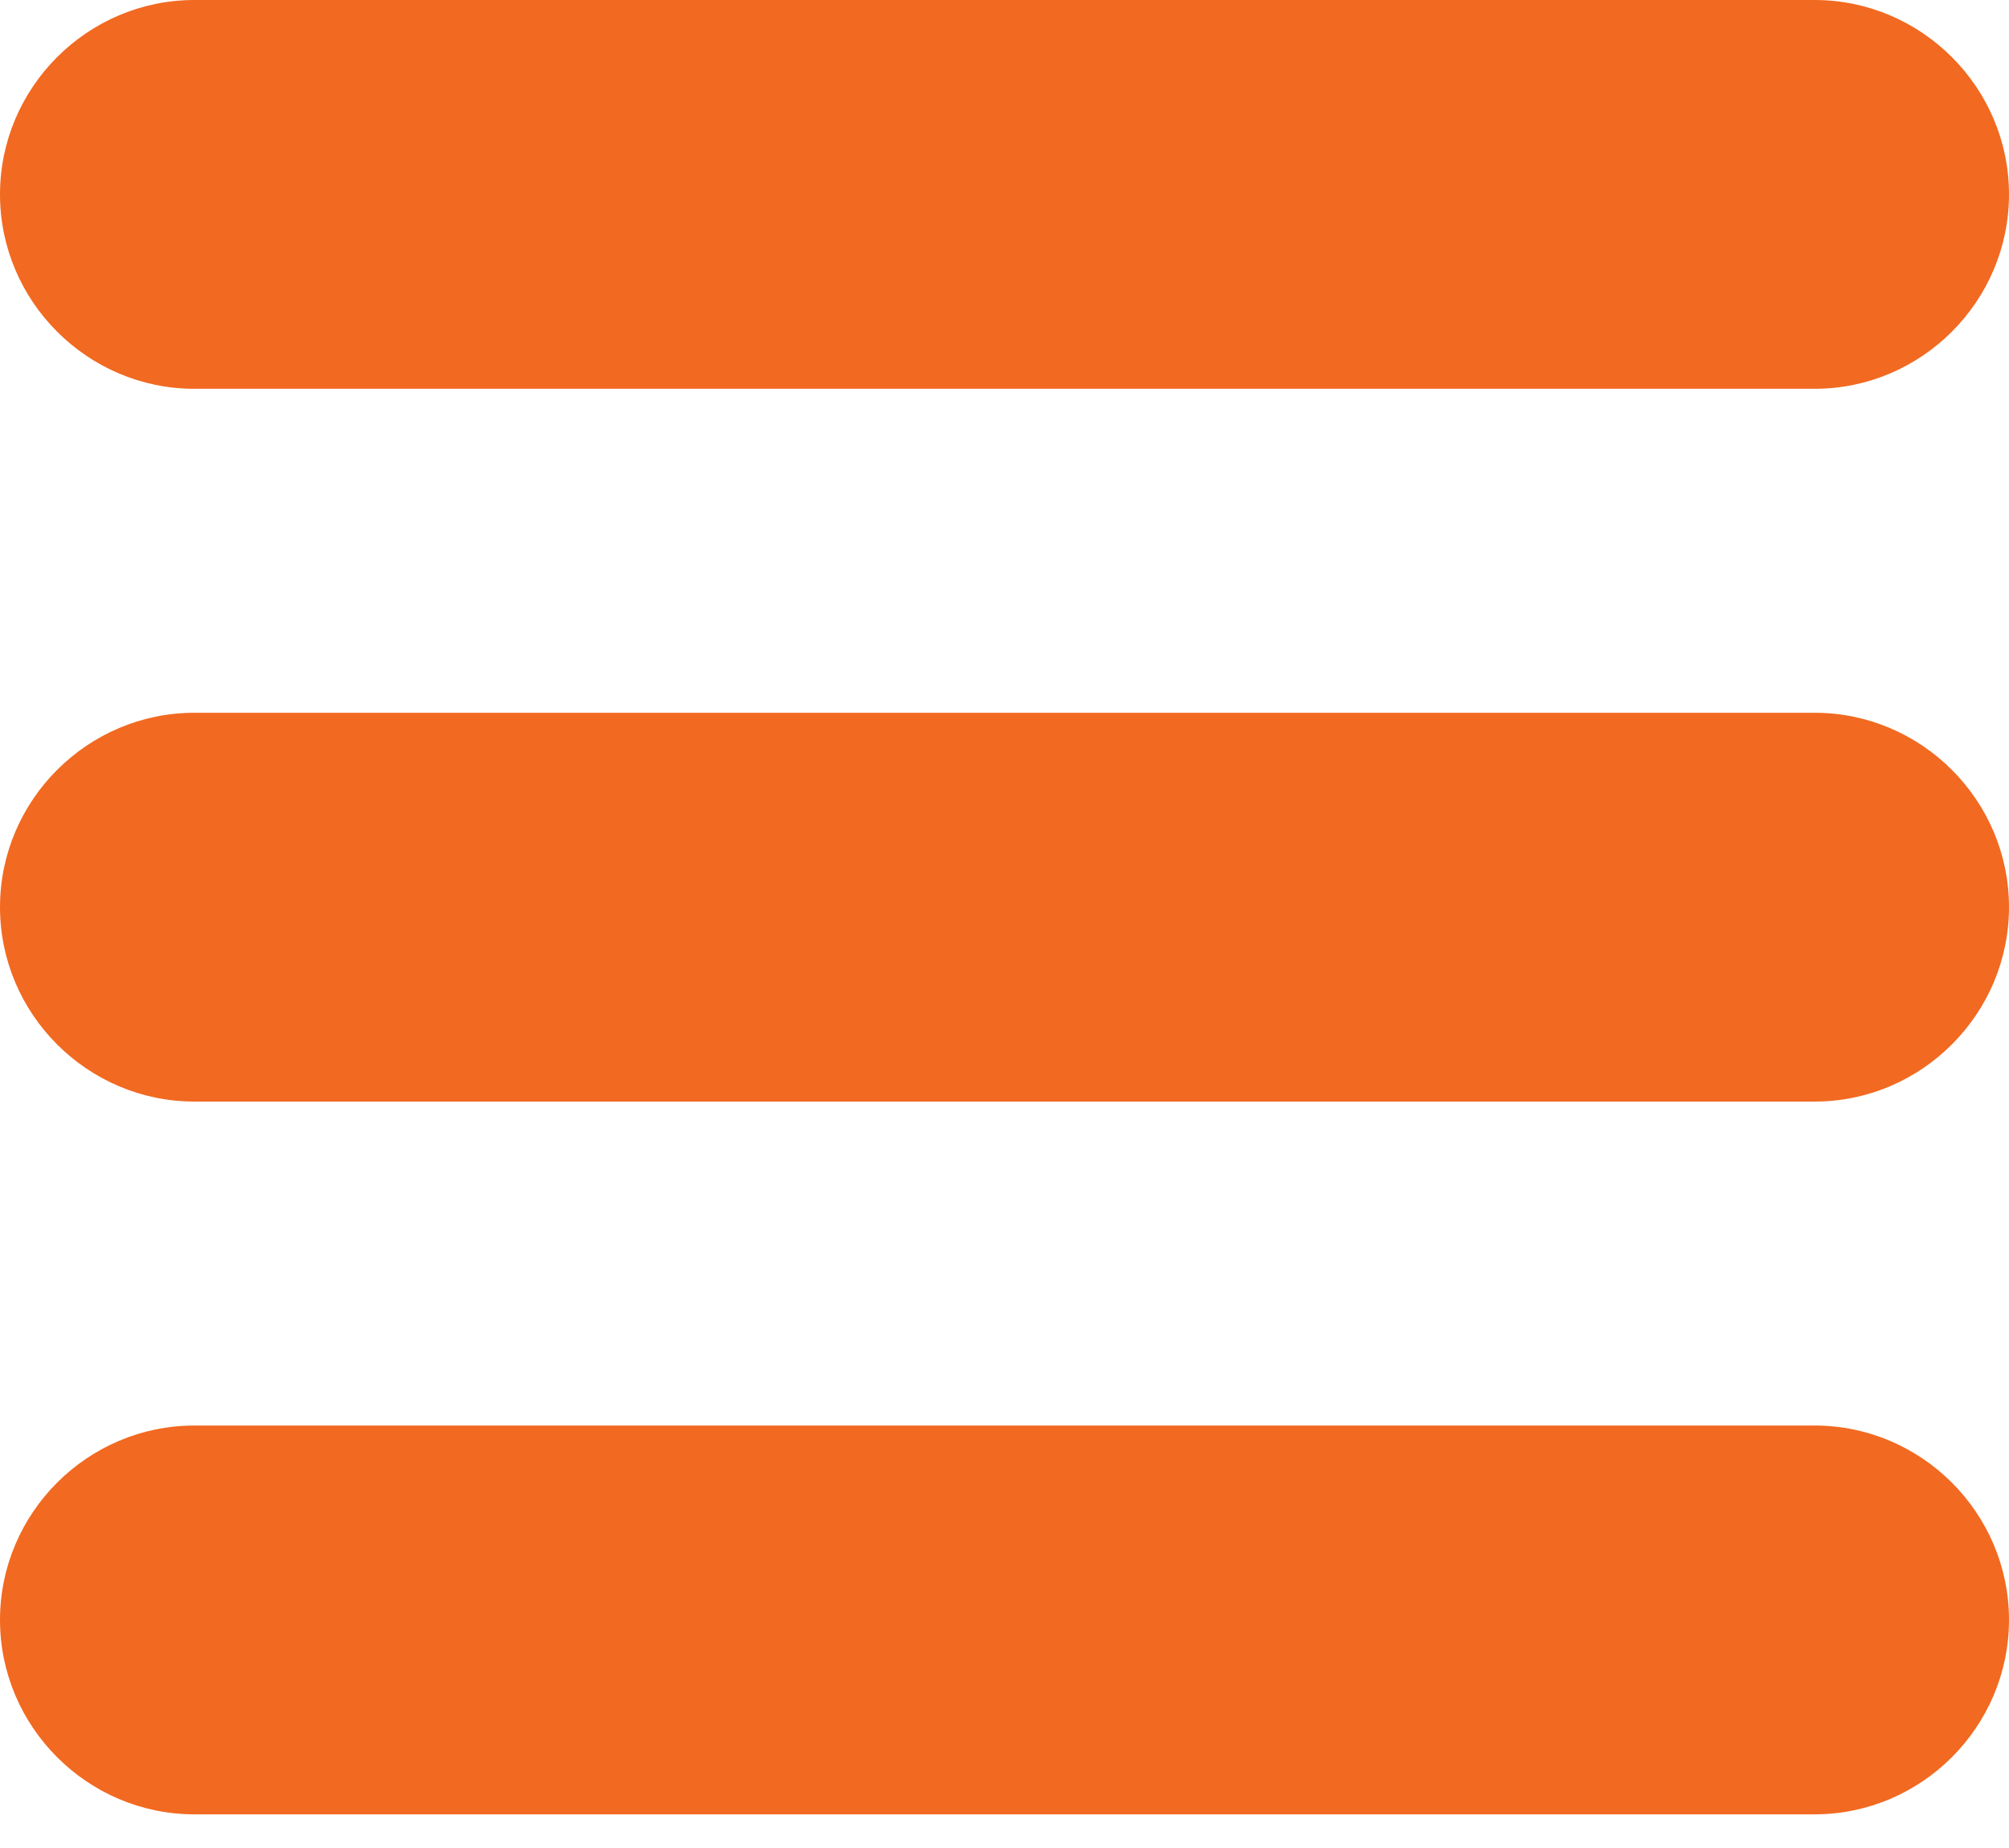 <svg width="25" height="23" viewBox="0 0 25 23" fill="none" xmlns="http://www.w3.org/2000/svg">
<g id="Group">
<path id="Vector" d="M22.581 0H2.419C1.089 0 0 1.089 0 2.419C0 3.75 1.089 4.839 2.419 4.839H22.581C23.911 4.839 25 3.75 25 2.419C25 1.089 23.911 0 22.581 0Z" fill="#F26A21"/>
<path id="Vector_2" d="M22.581 8.871H2.419C1.089 8.871 0 9.96 0 11.29C0 12.621 1.089 13.71 2.419 13.71H22.581C23.911 13.71 25 12.621 25 11.29C25 9.96 23.911 8.871 22.581 8.871Z" fill="#F26A21"/>
<path id="Vector_3" d="M22.581 17.742H2.419C1.089 17.742 0 18.831 0 20.161C0 21.492 1.089 22.581 2.419 22.581H22.581C23.911 22.581 25 21.492 25 20.161C25 18.831 23.911 17.742 22.581 17.742Z" fill="#F26A21"/>
</g>
</svg>
